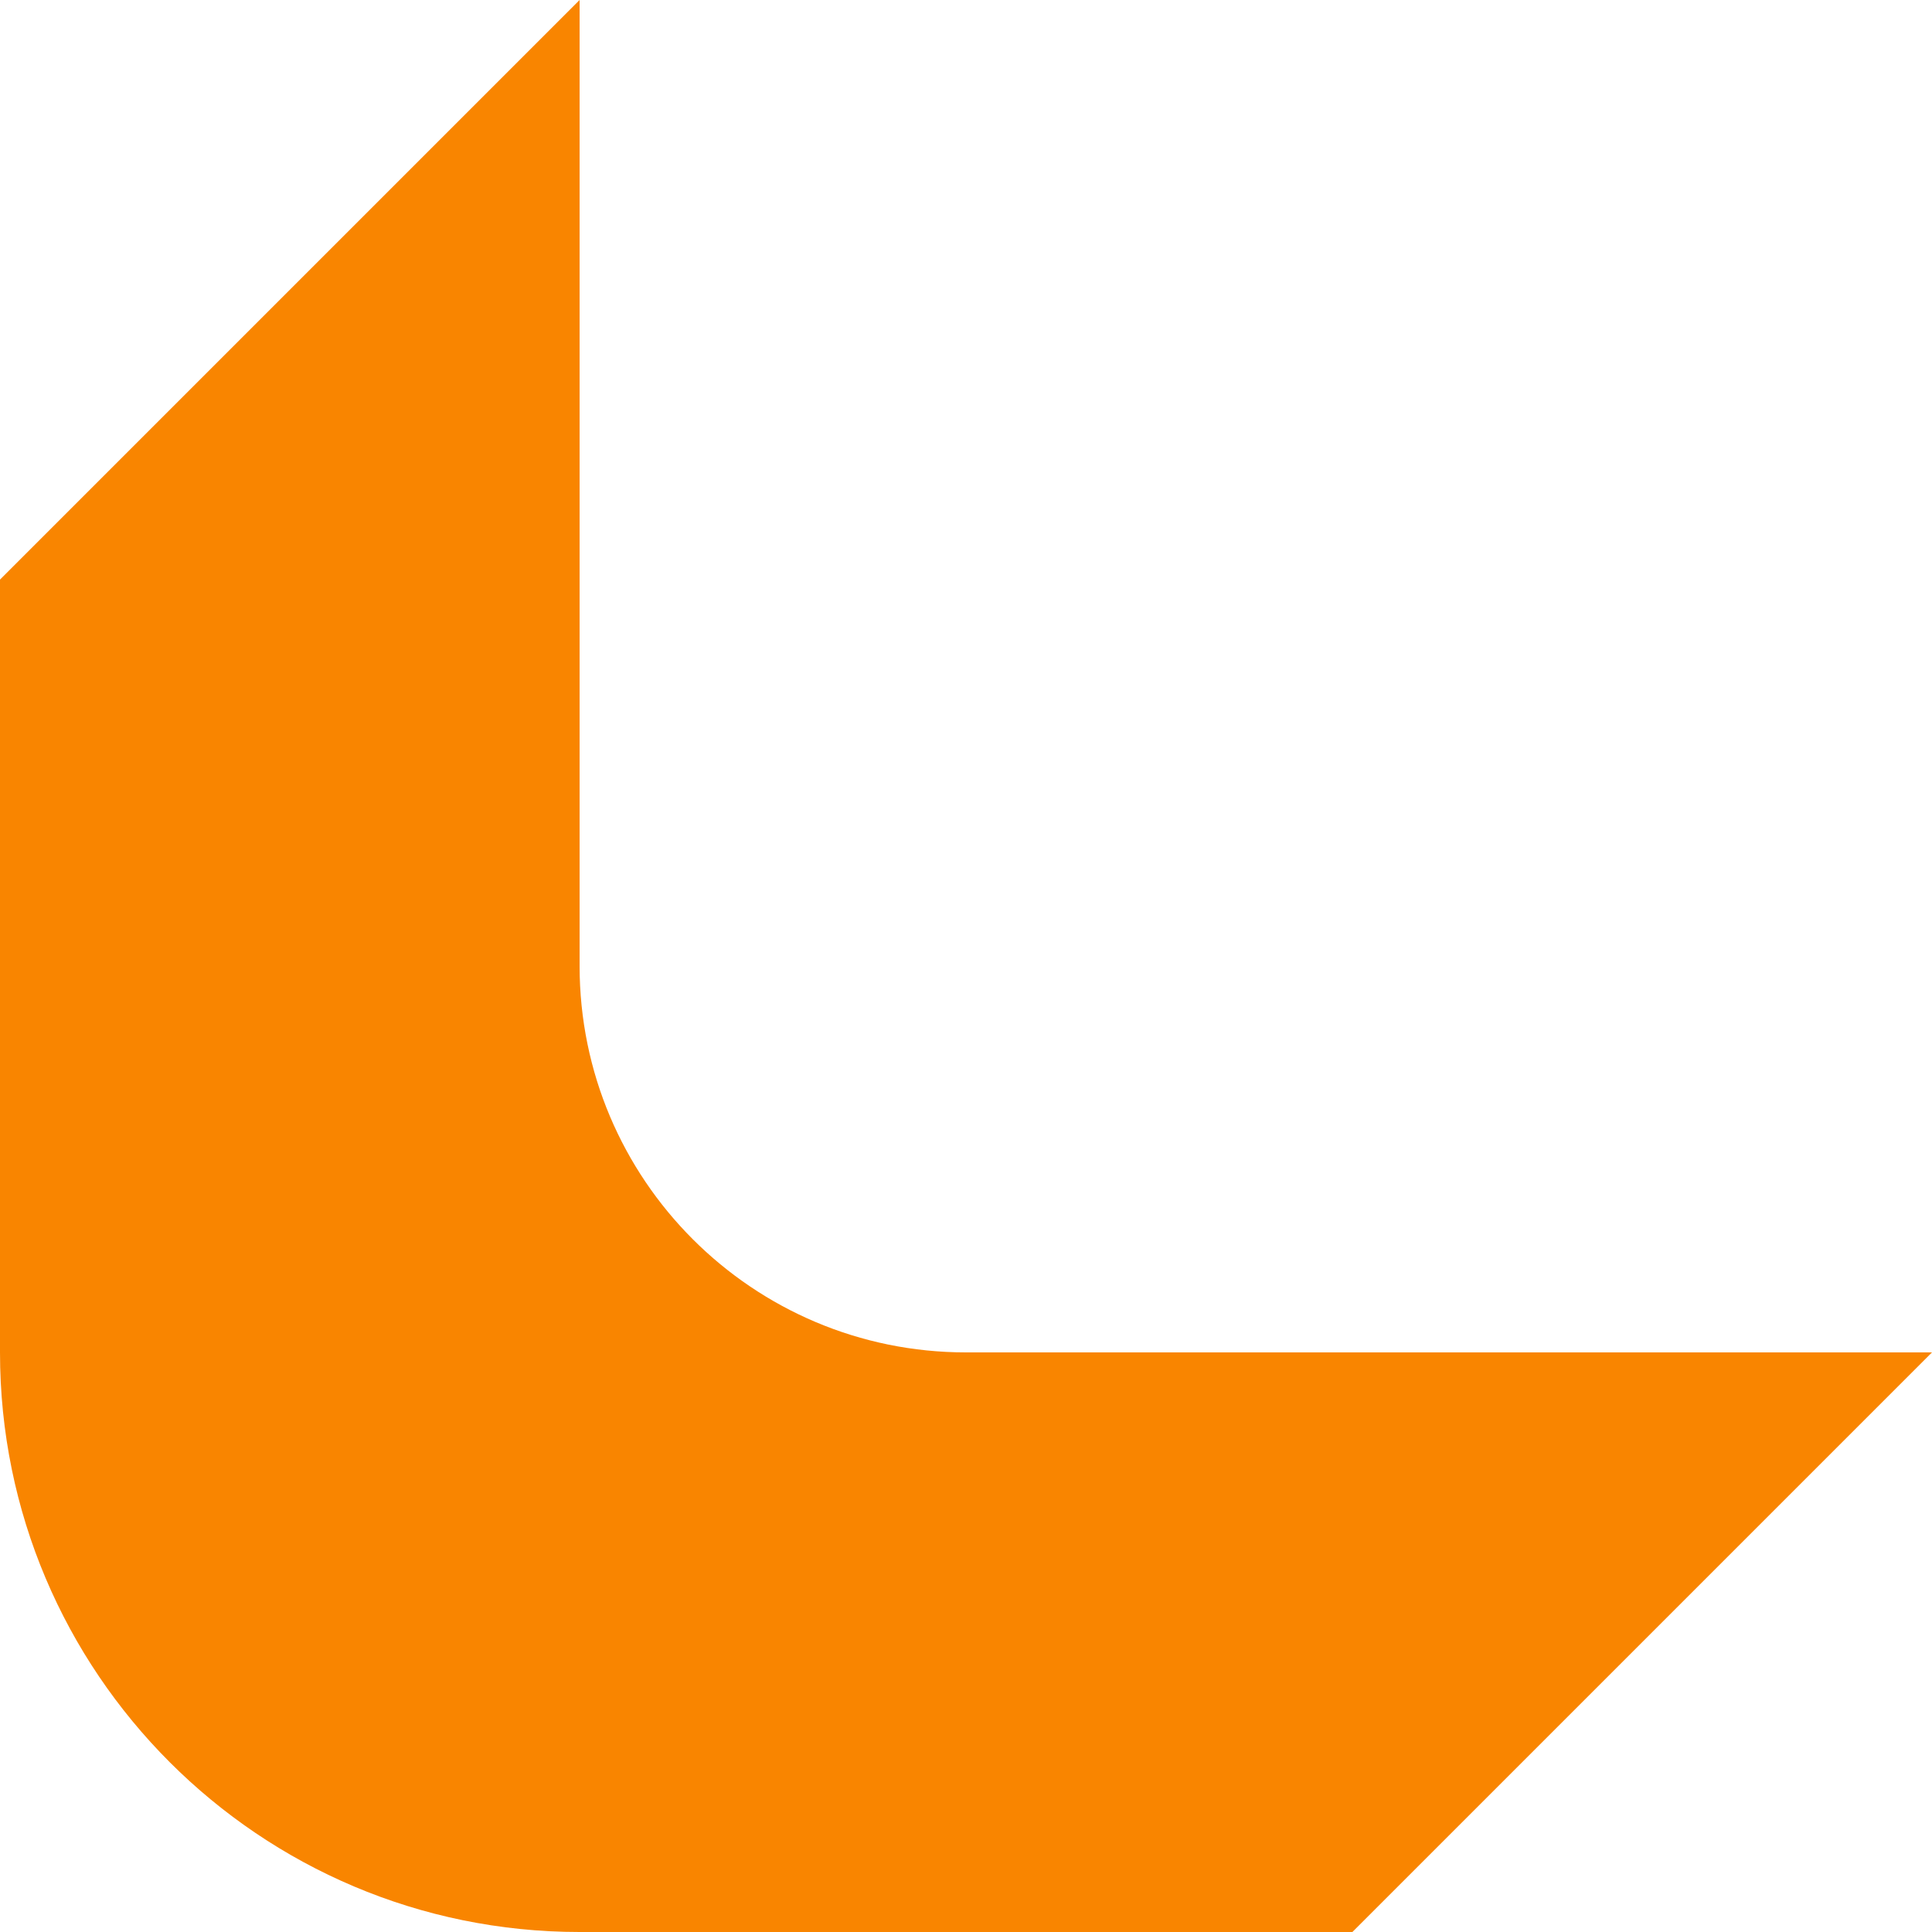 <svg width="40" height="40" viewBox="0 0 40 40" fill="none" xmlns="http://www.w3.org/2000/svg">
<path d="M1.4e-06 12L0 28C-5.8e-07 34.627 5.373 40 12 40H28L40 28H20C15.582 28 12 24.418 12 20V0L1.4e-06 12Z" fill="#F98500"/>
</svg>
